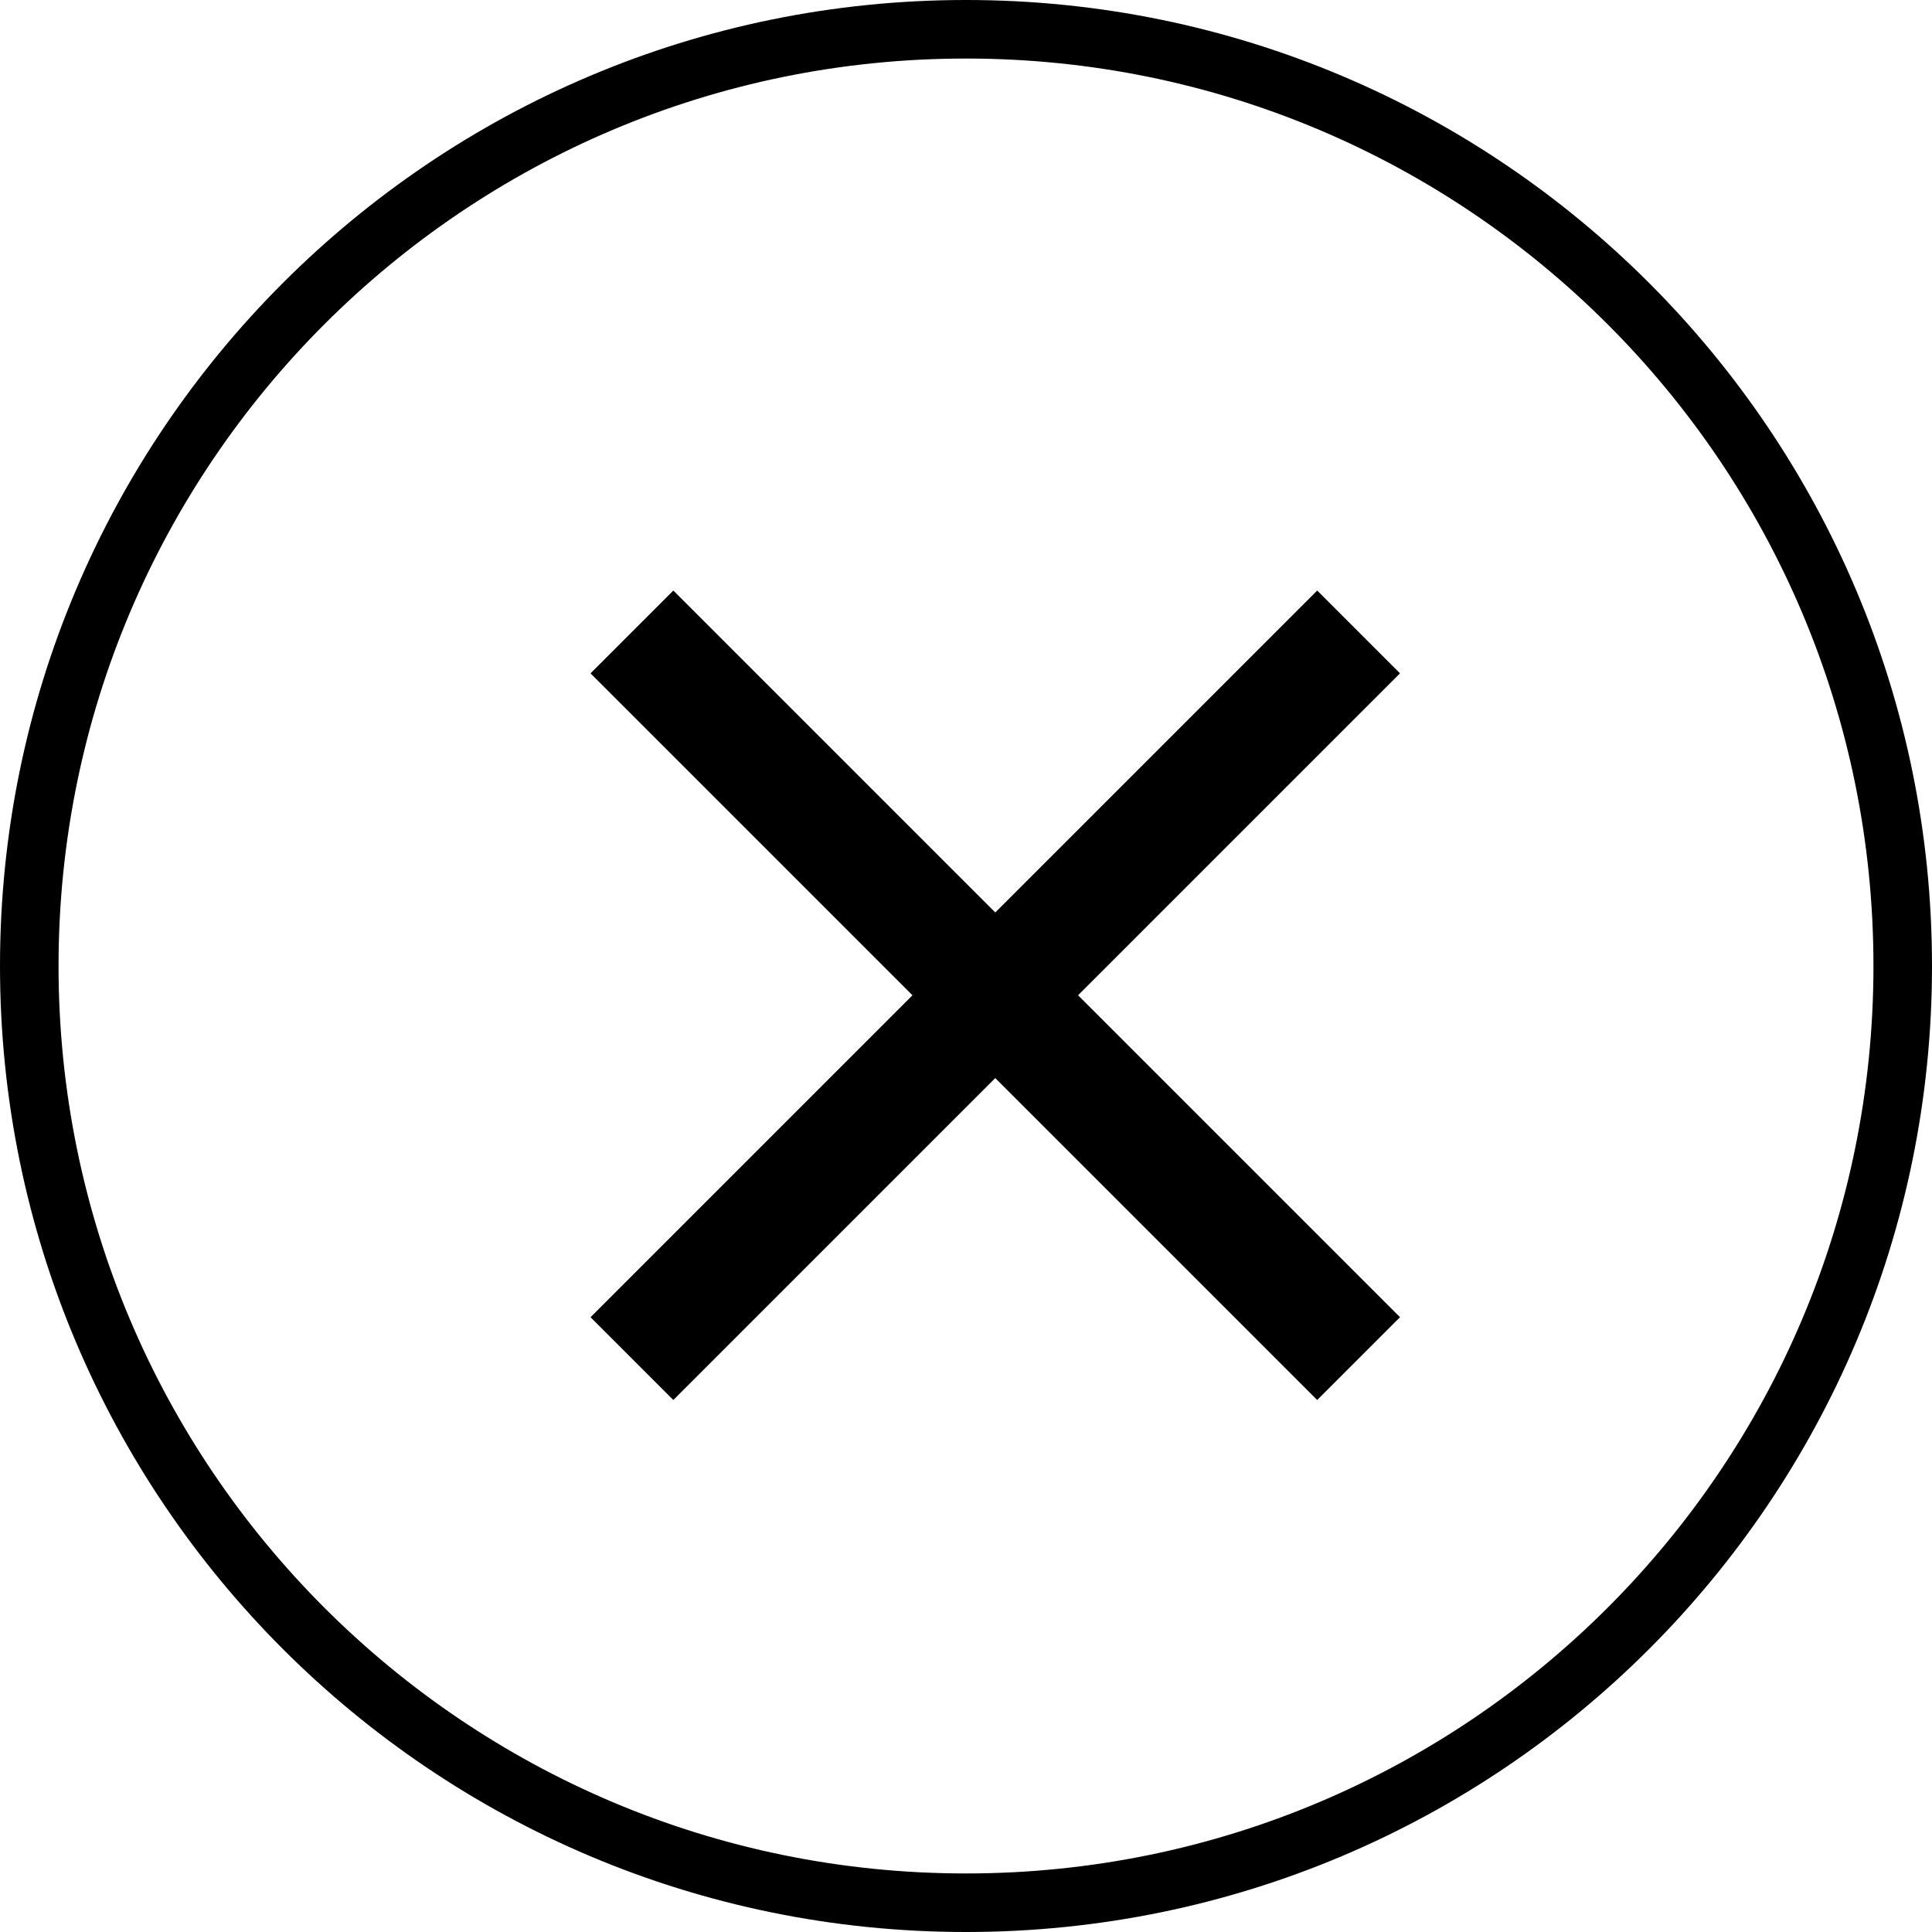 <svg xmlns="http://www.w3.org/2000/svg" xmlns:xlink="http://www.w3.org/1999/xlink" width="33" height="33" viewBox="0 0 33 33"><defs><path id="ja2va" d="M982 159.5c0-9.113 7.387-16.5 16.5-16.5s16.5 7.387 16.5 16.5-7.387 16.5-16.5 16.5-16.5-7.387-16.5-16.5z"/><path id="ja2vb" d="M1005.206 153.794l-12.412 12.412"/><path id="ja2vc" d="M1005.206 166.206l-12.412-12.412"/><clipPath id="ja2vd"><use fill="#000" xlink:href="#ja2va"/></clipPath></defs><g><g transform="translate(-982 -143)"><g><g><use fill="#000" fill-opacity="0" stroke="#000" stroke-miterlimit="50" stroke-width="2" xlink:href="#ja2vb"/></g><g><use fill="#000" fill-opacity="0" stroke="#000" stroke-miterlimit="50" stroke-width="2" xlink:href="#ja2vc"/></g></g><g><use fill="#000" fill-opacity="0" stroke="#000" stroke-miterlimit="50" stroke-width="2" clip-path="url(&quot;#ja2vd&quot;)" xlink:href="#ja2va"/></g></g></g></svg>